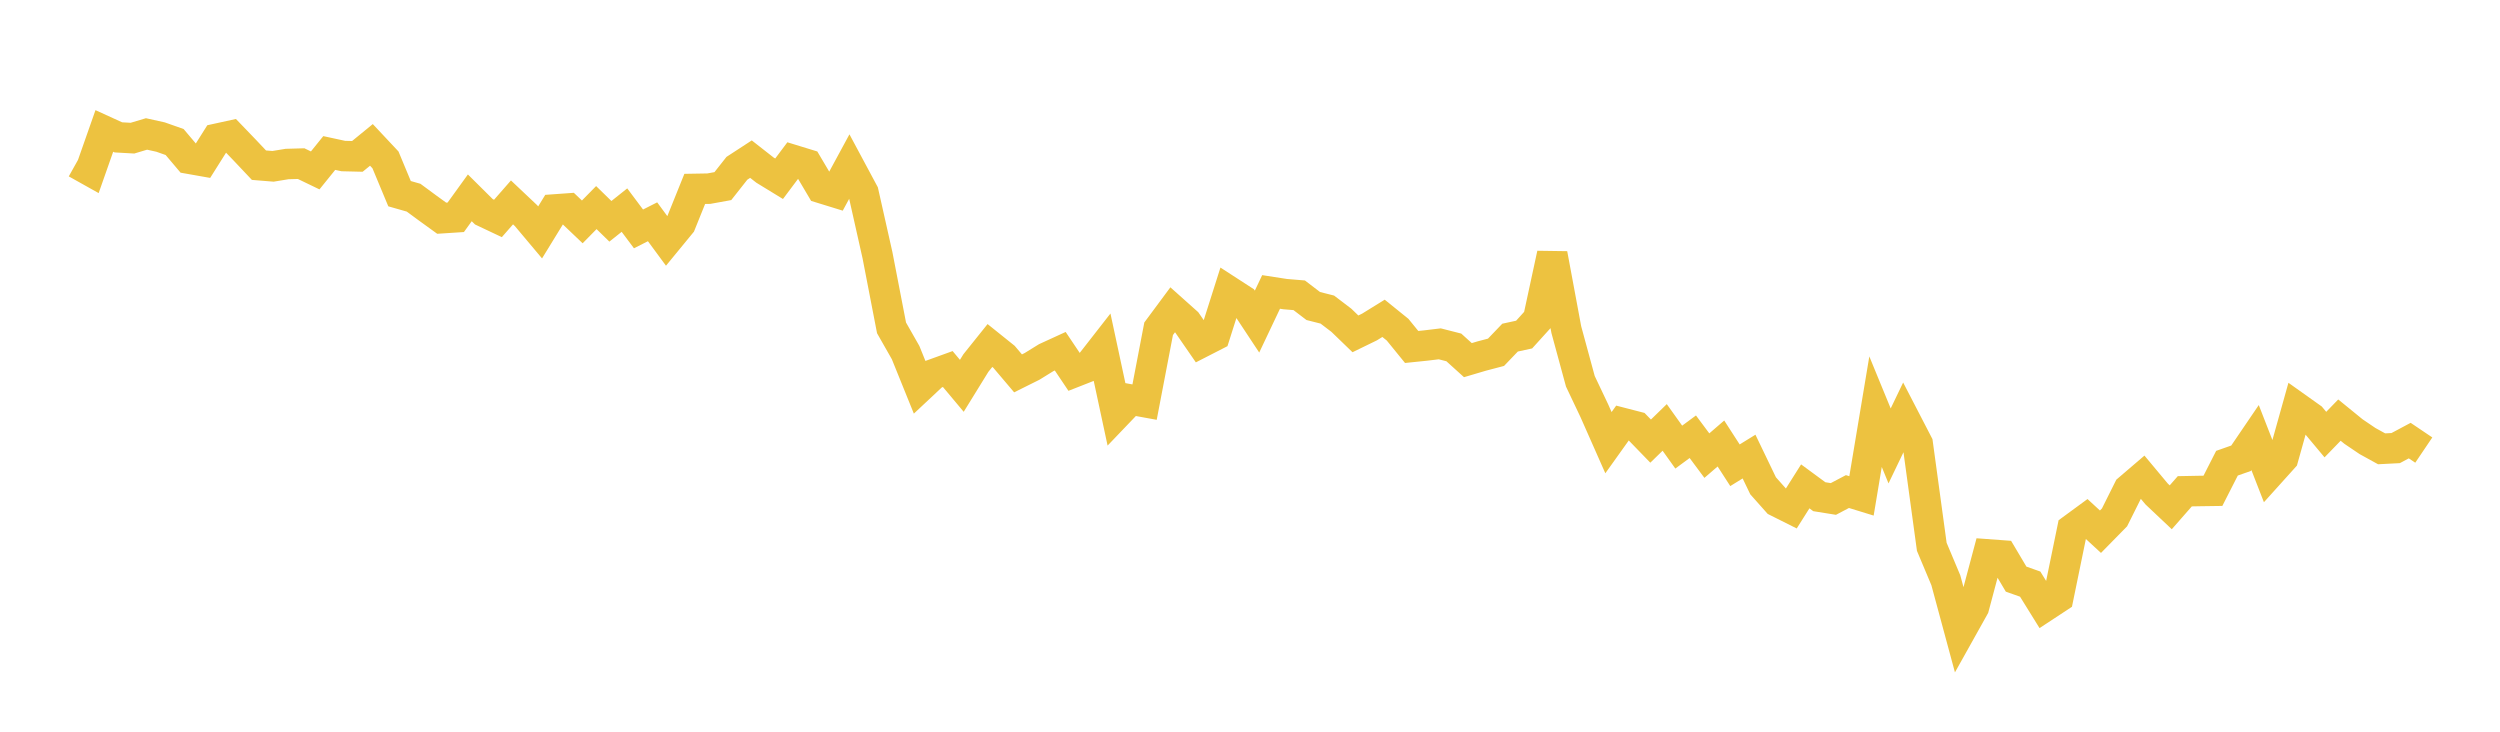 <svg width="164" height="48" xmlns="http://www.w3.org/2000/svg" xmlns:xlink="http://www.w3.org/1999/xlink"><path fill="none" stroke="rgb(237,194,64)" stroke-width="2" d="M5,10.698L5.922,11.214L6.844,8.59L7.766,9.011L8.689,9.063L9.611,8.787L10.533,8.991L11.455,9.316L12.377,10.406L13.299,10.569L14.222,9.103L15.144,8.901L16.066,9.86L16.988,10.836L17.91,10.911L18.832,10.76L19.754,10.734L20.677,11.179L21.599,10.037L22.521,10.237L23.443,10.259L24.365,9.505L25.287,10.488L26.21,12.705L27.132,12.968L28.054,13.648L28.976,14.315L29.898,14.255L30.82,12.978L31.743,13.894L32.665,14.33L33.587,13.277L34.509,14.148L35.431,15.246L36.353,13.743L37.275,13.677L38.198,14.556L39.12,13.618L40.042,14.518L40.964,13.783L41.886,15.016L42.808,14.549L43.731,15.803L44.653,14.68L45.575,12.392L46.497,12.376L47.419,12.209L48.341,11.04L49.263,10.439L50.186,11.162L51.108,11.726L52.03,10.496L52.952,10.779L53.874,12.338L54.796,12.622L55.719,10.919L56.641,12.639L57.563,16.744L58.485,21.509L59.407,23.128L60.329,25.407L61.251,24.543L62.174,24.209L63.096,25.31L64.018,23.816L64.94,22.665L65.862,23.405L66.784,24.493L67.707,24.033L68.629,23.463L69.551,23.04L70.473,24.414L71.395,24.052L72.317,22.87L73.24,27.175L74.162,26.211L75.084,26.379L76.006,21.566L76.928,20.323L77.85,21.146L78.772,22.481L79.695,22.008L80.617,19.104L81.539,19.701L82.461,21.096L83.383,19.151L84.305,19.294L85.228,19.371L86.15,20.075L87.072,20.308L87.994,21.01L88.916,21.901L89.838,21.452L90.76,20.882L91.683,21.628L92.605,22.761L93.527,22.666L94.449,22.555L95.371,22.791L96.293,23.625L97.216,23.352L98.138,23.11L99.06,22.148L99.982,21.948L100.904,20.931L101.826,16.66L102.749,21.621L103.671,25.012L104.593,26.955L105.515,29.039L106.437,27.748L107.359,27.986L108.281,28.937L109.204,28.039L110.126,29.33L111.048,28.65L111.97,29.889L112.892,29.093L113.814,30.521L114.737,29.951L115.659,31.868L116.581,32.905L117.503,33.367L118.425,31.906L119.347,32.584L120.269,32.732L121.192,32.246L122.114,32.53L123.036,27.007L123.958,29.252L124.88,27.333L125.802,29.114L126.725,35.872L127.647,38.066L128.569,41.477L129.491,39.827L130.413,36.369L131.335,36.437L132.257,37.991L133.18,38.318L134.102,39.804L135.024,39.198L135.946,34.706L136.868,34.03L137.79,34.88L138.713,33.94L139.635,32.094L140.557,31.305L141.479,32.409L142.401,33.279L143.323,32.228L144.246,32.21L145.168,32.197L146.09,30.386L147.012,30.061L147.934,28.705L148.856,31.071L149.778,30.047L150.701,26.75L151.623,27.406L152.545,28.509L153.467,27.559L154.389,28.31L155.311,28.934L156.234,29.442L157.156,29.395L158.078,28.903L159,29.525"></path></svg>